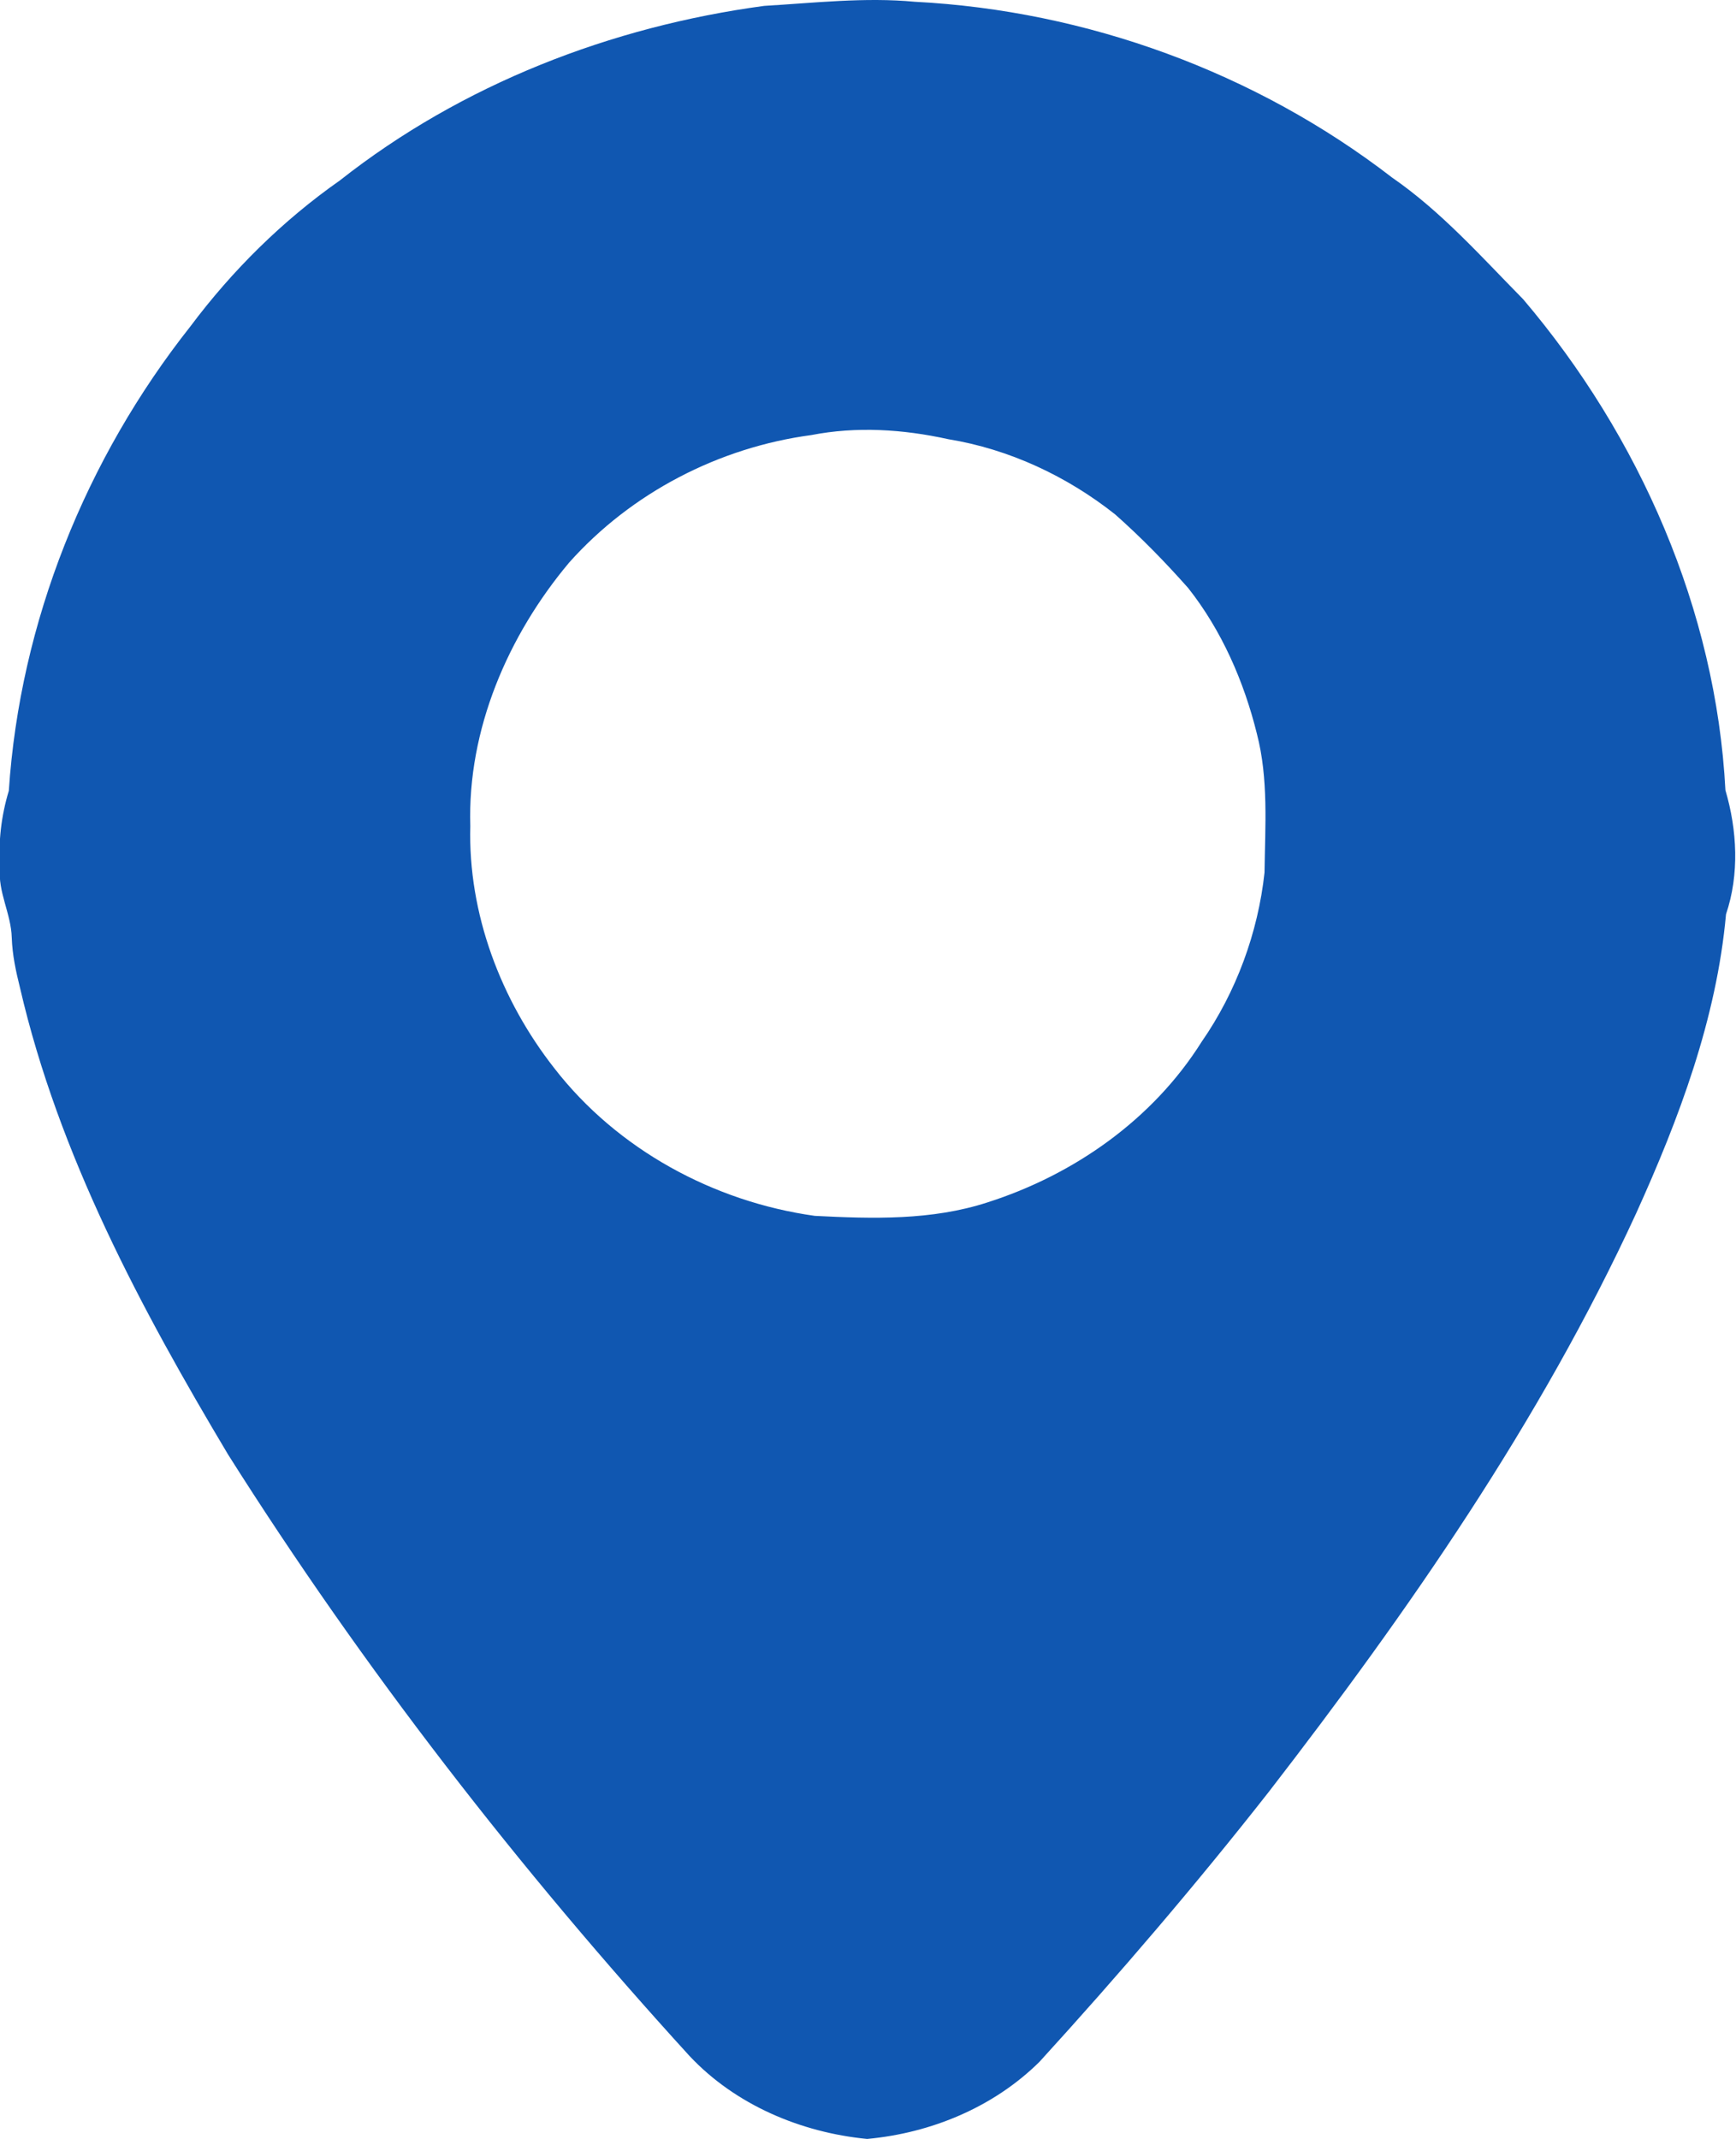 <?xml version="1.0" encoding="utf-8"?>
<!-- Generator: Adobe Illustrator 26.0.3, SVG Export Plug-In . SVG Version: 6.00 Build 0)  -->
<svg version="1.1" id="Layer_1" xmlns="http://www.w3.org/2000/svg" xmlns:xlink="http://www.w3.org/1999/xlink" x="0px" y="0px"
	 viewBox="0 0 295.3 363.8" style="enable-background:new 0 0 295.3 363.8;" xml:space="preserve">
<style type="text/css">
	.st0{fill:#1057B1;}
</style>
<g>
	<g>
		<path class="st0" d="M130,1c8.5-0.5,17.1-1.5,25.6-0.7c29.2,1.5,58,12,81.2,29.9c8.4,5.8,15.2,13.5,22.3,20.7
			c19.8,23.3,32.8,52.9,34.4,83.5c2,6.8,2.4,14.3,0.1,21.1c-1.6,17.8-8,34.8-15.3,50.9c-16.3,35.4-38.7,67.6-62.5,98.4
			c-12.4,15.8-25.5,31.1-39,45.9c-7.8,7.7-18.4,12.1-29.3,13.1c-11.3-1.1-22.4-5.8-30.2-14.1c-29-31.8-55.5-65.9-78.5-102.3
			C24,222.6,10,196.5,3.4,168c-0.7-2.8-1.3-5.6-1.4-8.5c-0.1-4.1-2.4-7.8-2-11.9c-0.3-4.4,0.2-8.8,1.5-13.1
			c1.9-28.7,13.1-56.5,30.9-79c7.1-9.5,15.7-18,25.4-24.8C78.6,14.3,104,4.5,130,1z M138,74c-15.7,2.1-30.6,9.8-41.2,21.7
			c-10.4,12.4-17.3,28.4-16.8,44.8c-0.4,14.9,5.2,29.6,14.3,41.2c10.7,13.8,27.1,22.7,44.3,25.1c9.8,0.5,19.9,0.8,29.4-2.3
			c14.7-4.7,28.1-14.1,36.4-27.3c5.9-8.5,9.6-18.6,10.7-28.8c0.1-7.9,0.7-15.9-1.3-23.6c-2.2-8.9-6-17.6-11.7-24.8
			c-3.9-4.4-8-8.6-12.4-12.5c-8.2-6.5-18-11.1-28.4-12.8C153.6,73,145.7,72.5,138,74z"/>
	</g>
</g>
</svg>
